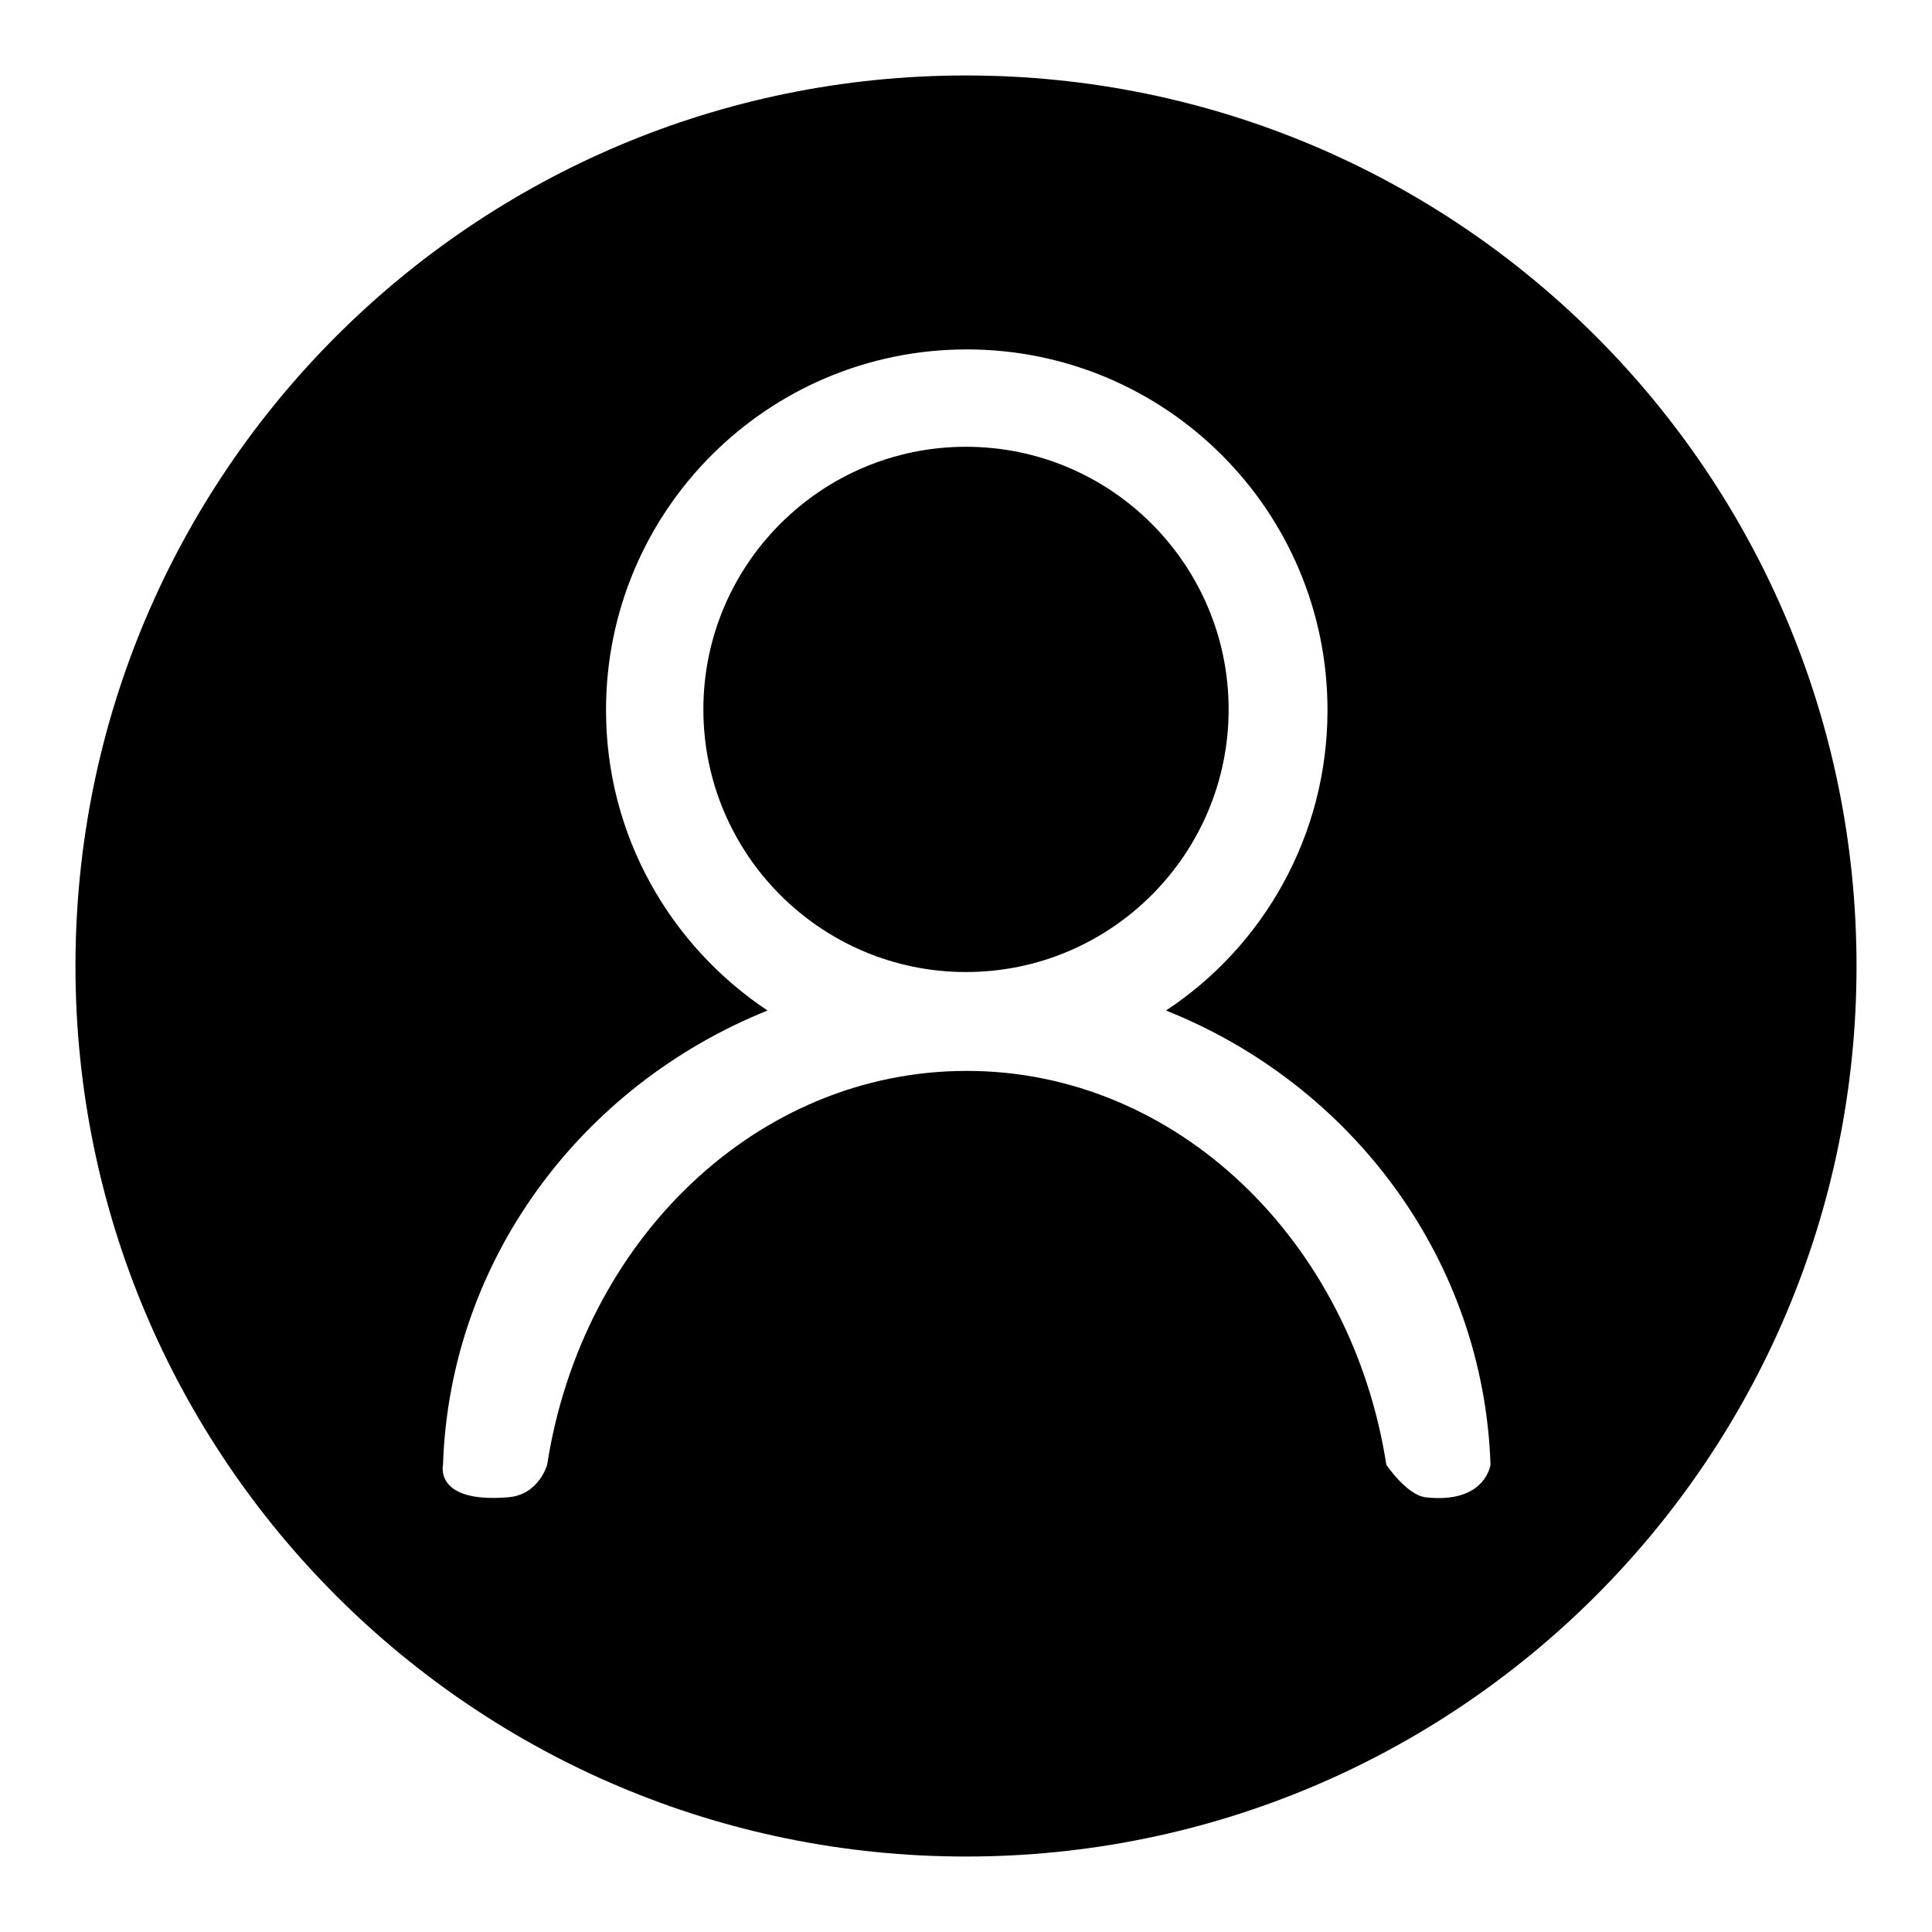 <?xml version="1.0" encoding="utf-8"?>
<!-- Svg Vector Icons : http://www.onlinewebfonts.com/icon -->
<!DOCTYPE svg PUBLIC "-//W3C//DTD SVG 1.1//EN" "http://www.w3.org/Graphics/SVG/1.1/DTD/svg11.dtd">
<svg version="1.1" xmlns="http://www.w3.org/2000/svg" xmlns:xlink="http://www.w3.org/1999/xlink" x="0px" y="0px" viewBox="0 0 256 256" enable-background="new 0 0 256 256" xml:space="preserve">
<g> <path fill="#000000" d="M128,59.2c-19.2,0-34.8,15.6-34.8,34.8c0,19.2,15.6,34.8,34.8,34.8c19.2,0,34.8-15.6,34.8-34.8 C162.8,74.8,147.2,59.2,128,59.2L128,59.2z M128,10C62.8,10,10,62.8,10,128c0,65.2,52.8,118,118,118c65.2,0,118-52.8,118-118 C246,62.8,193.2,10,128,10L128,10z M188.9,198.4c-2.5-0.3-5.2-4.3-5.2-4.3c-4.6-29.6-27.7-52.2-55.6-52.2 c-27.9,0-51,22.5-55.6,52.2c0,0-1.1,4-5.2,4.3c-9.8,0.8-8.6-4.3-8.6-4.3c0.9-27.2,18.4-50.3,43-60.2c-12.9-8.6-21.4-23.2-21.4-39.8 c0-26.4,21.4-47.8,47.8-47.8c26.4,0,47.8,21.4,47.8,47.8c0,16.6-8.5,31.3-21.4,39.8c24.6,9.8,42.1,33,43,60.2 C197.5,194,196.9,199.3,188.9,198.4L188.9,198.4z"/></g>
</svg>